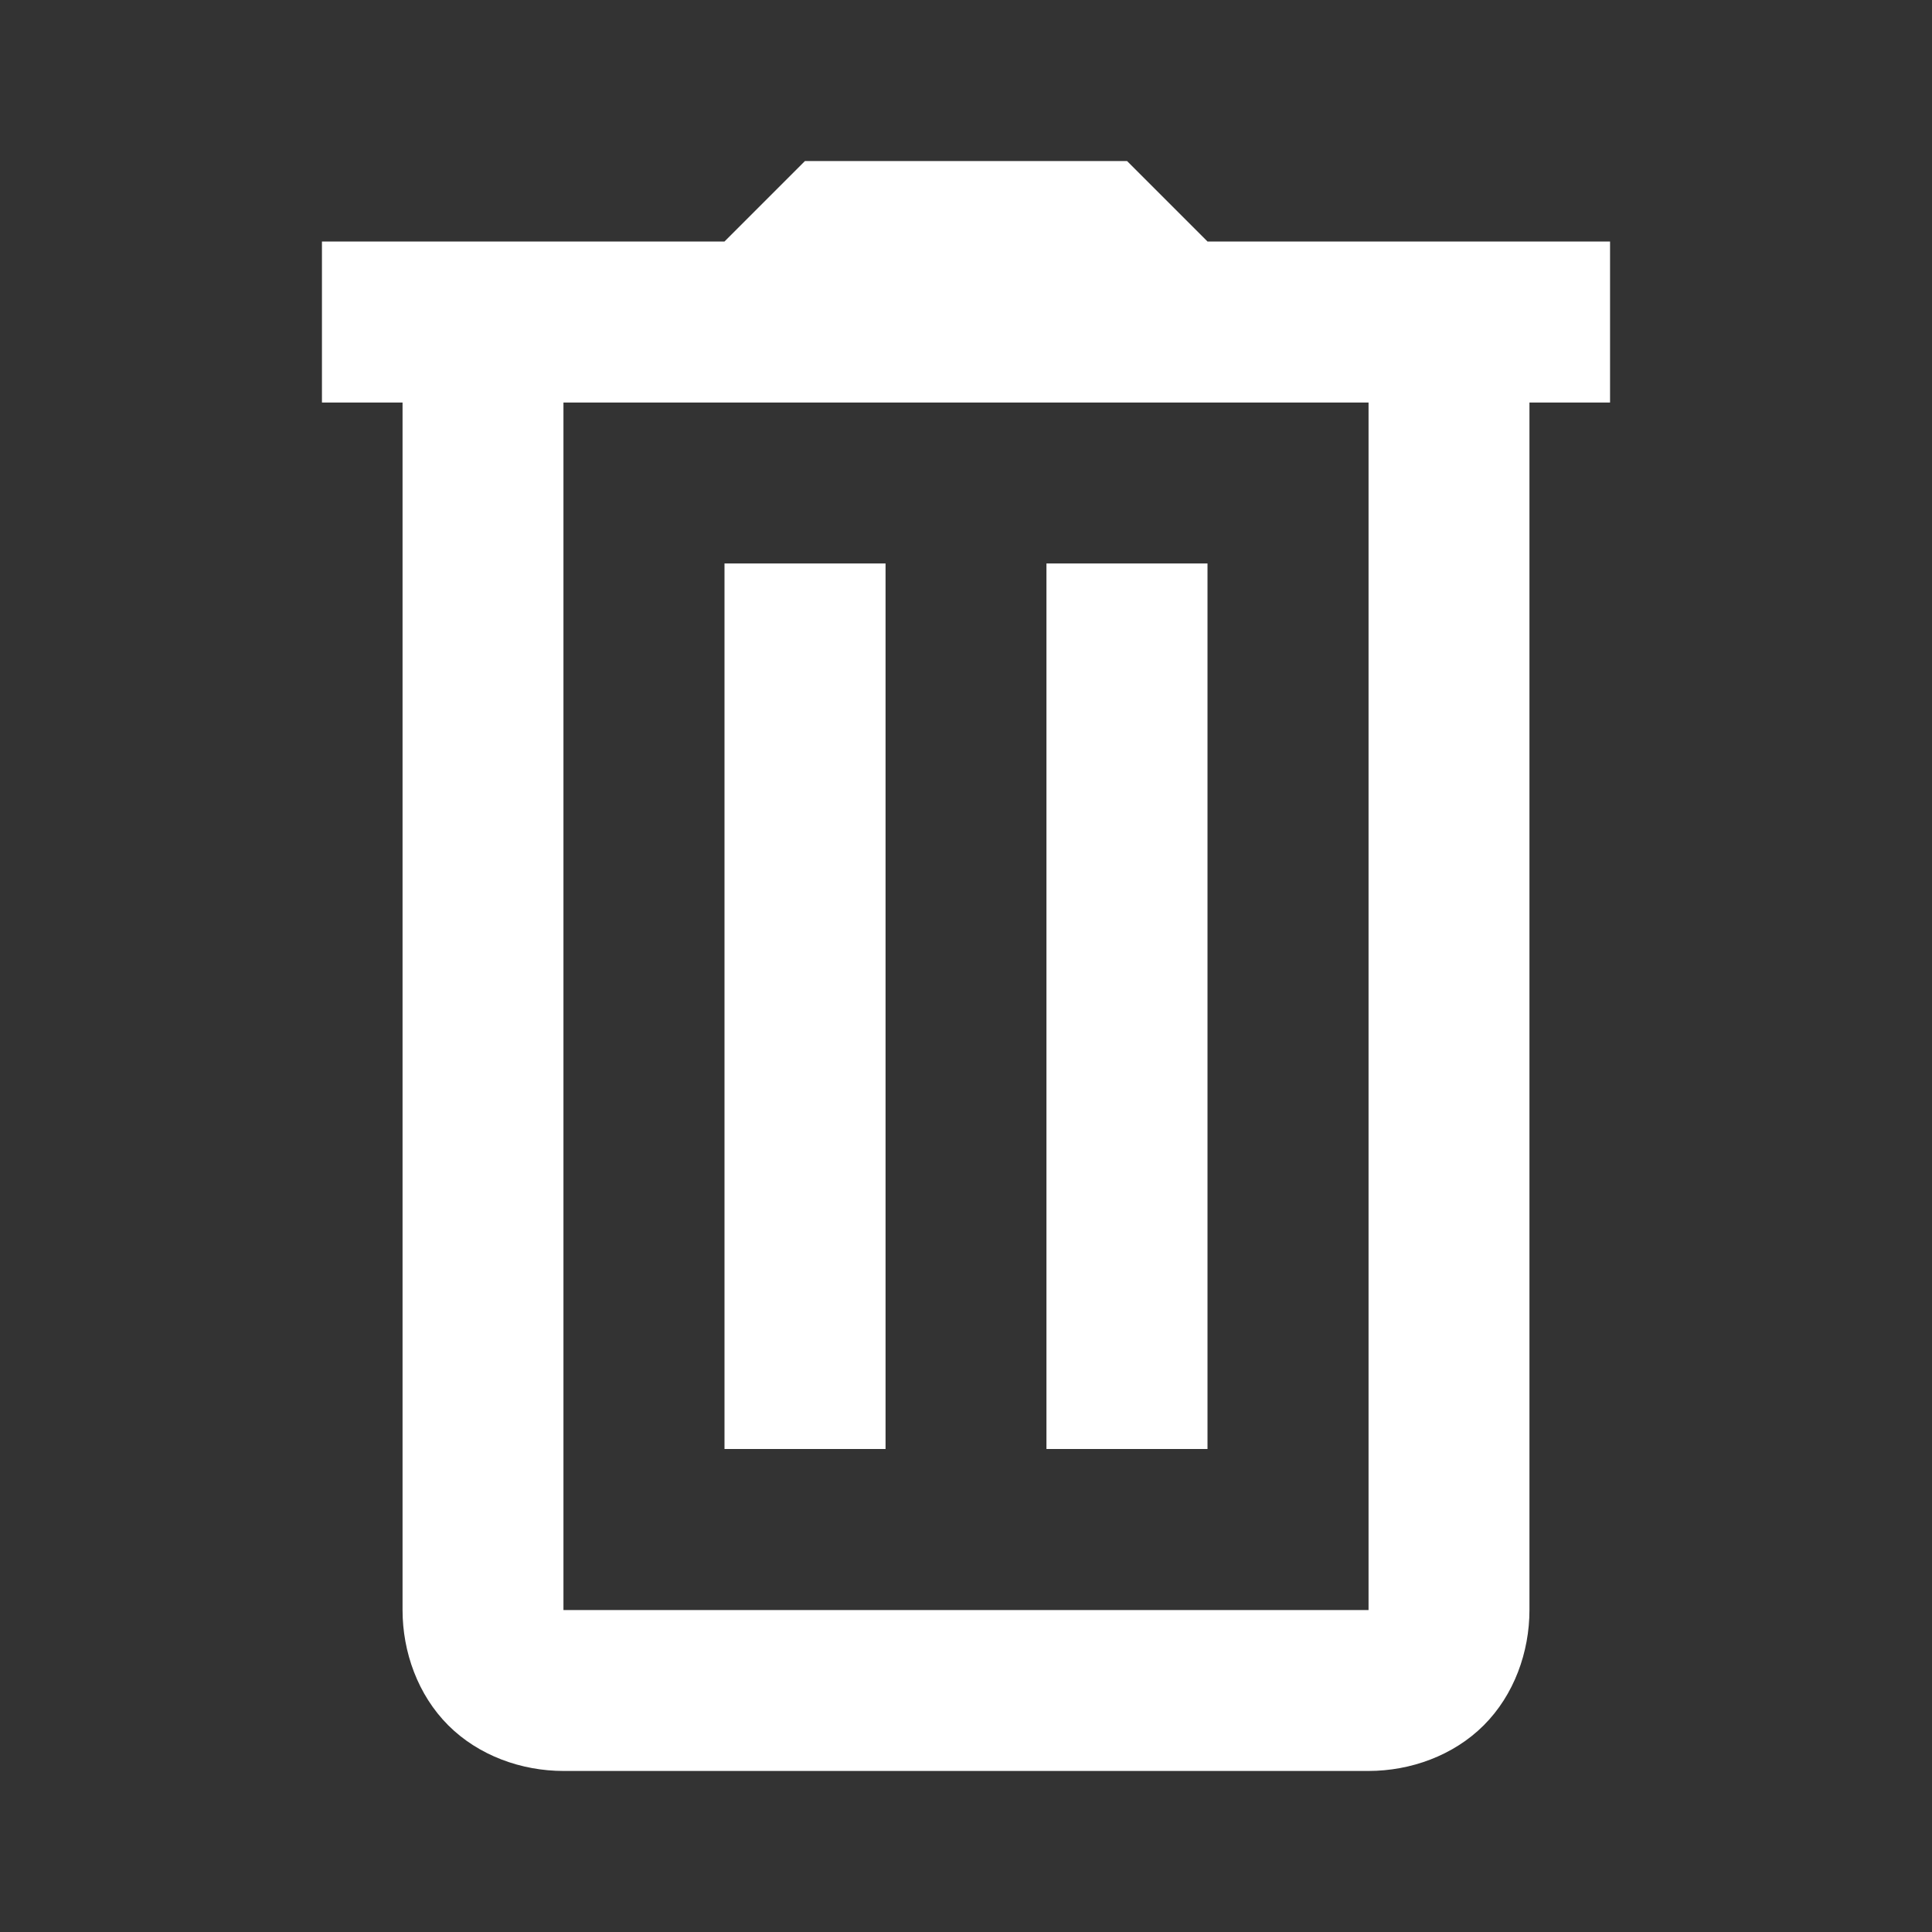 <svg width="14" height="14" viewBox="0 0 14 14" fill="none" xmlns="http://www.w3.org/2000/svg">
<rect x="0" y="0" width="14" height="14" fill="#333333" stroke="none"/>
<path d="M5.833 1.167L5.25 1.75H2.333V2.917H2.917V11.667C2.917 11.971 3.028 12.282 3.248 12.502C3.468 12.722 3.779 12.833 4.083 12.833H9.917C10.221 12.833 10.532 12.722 10.752 12.502C10.972 12.282 11.083 11.971 11.083 11.667V2.917H11.667V1.75H8.75L8.167 1.167H5.833ZM4.083 2.917H9.917V11.667H4.083V2.917ZM5.25 4.083V10.5H6.417V4.083H5.25ZM7.583 4.083V10.5H8.75V4.083H7.583Z" fill="white"/>
</svg>
